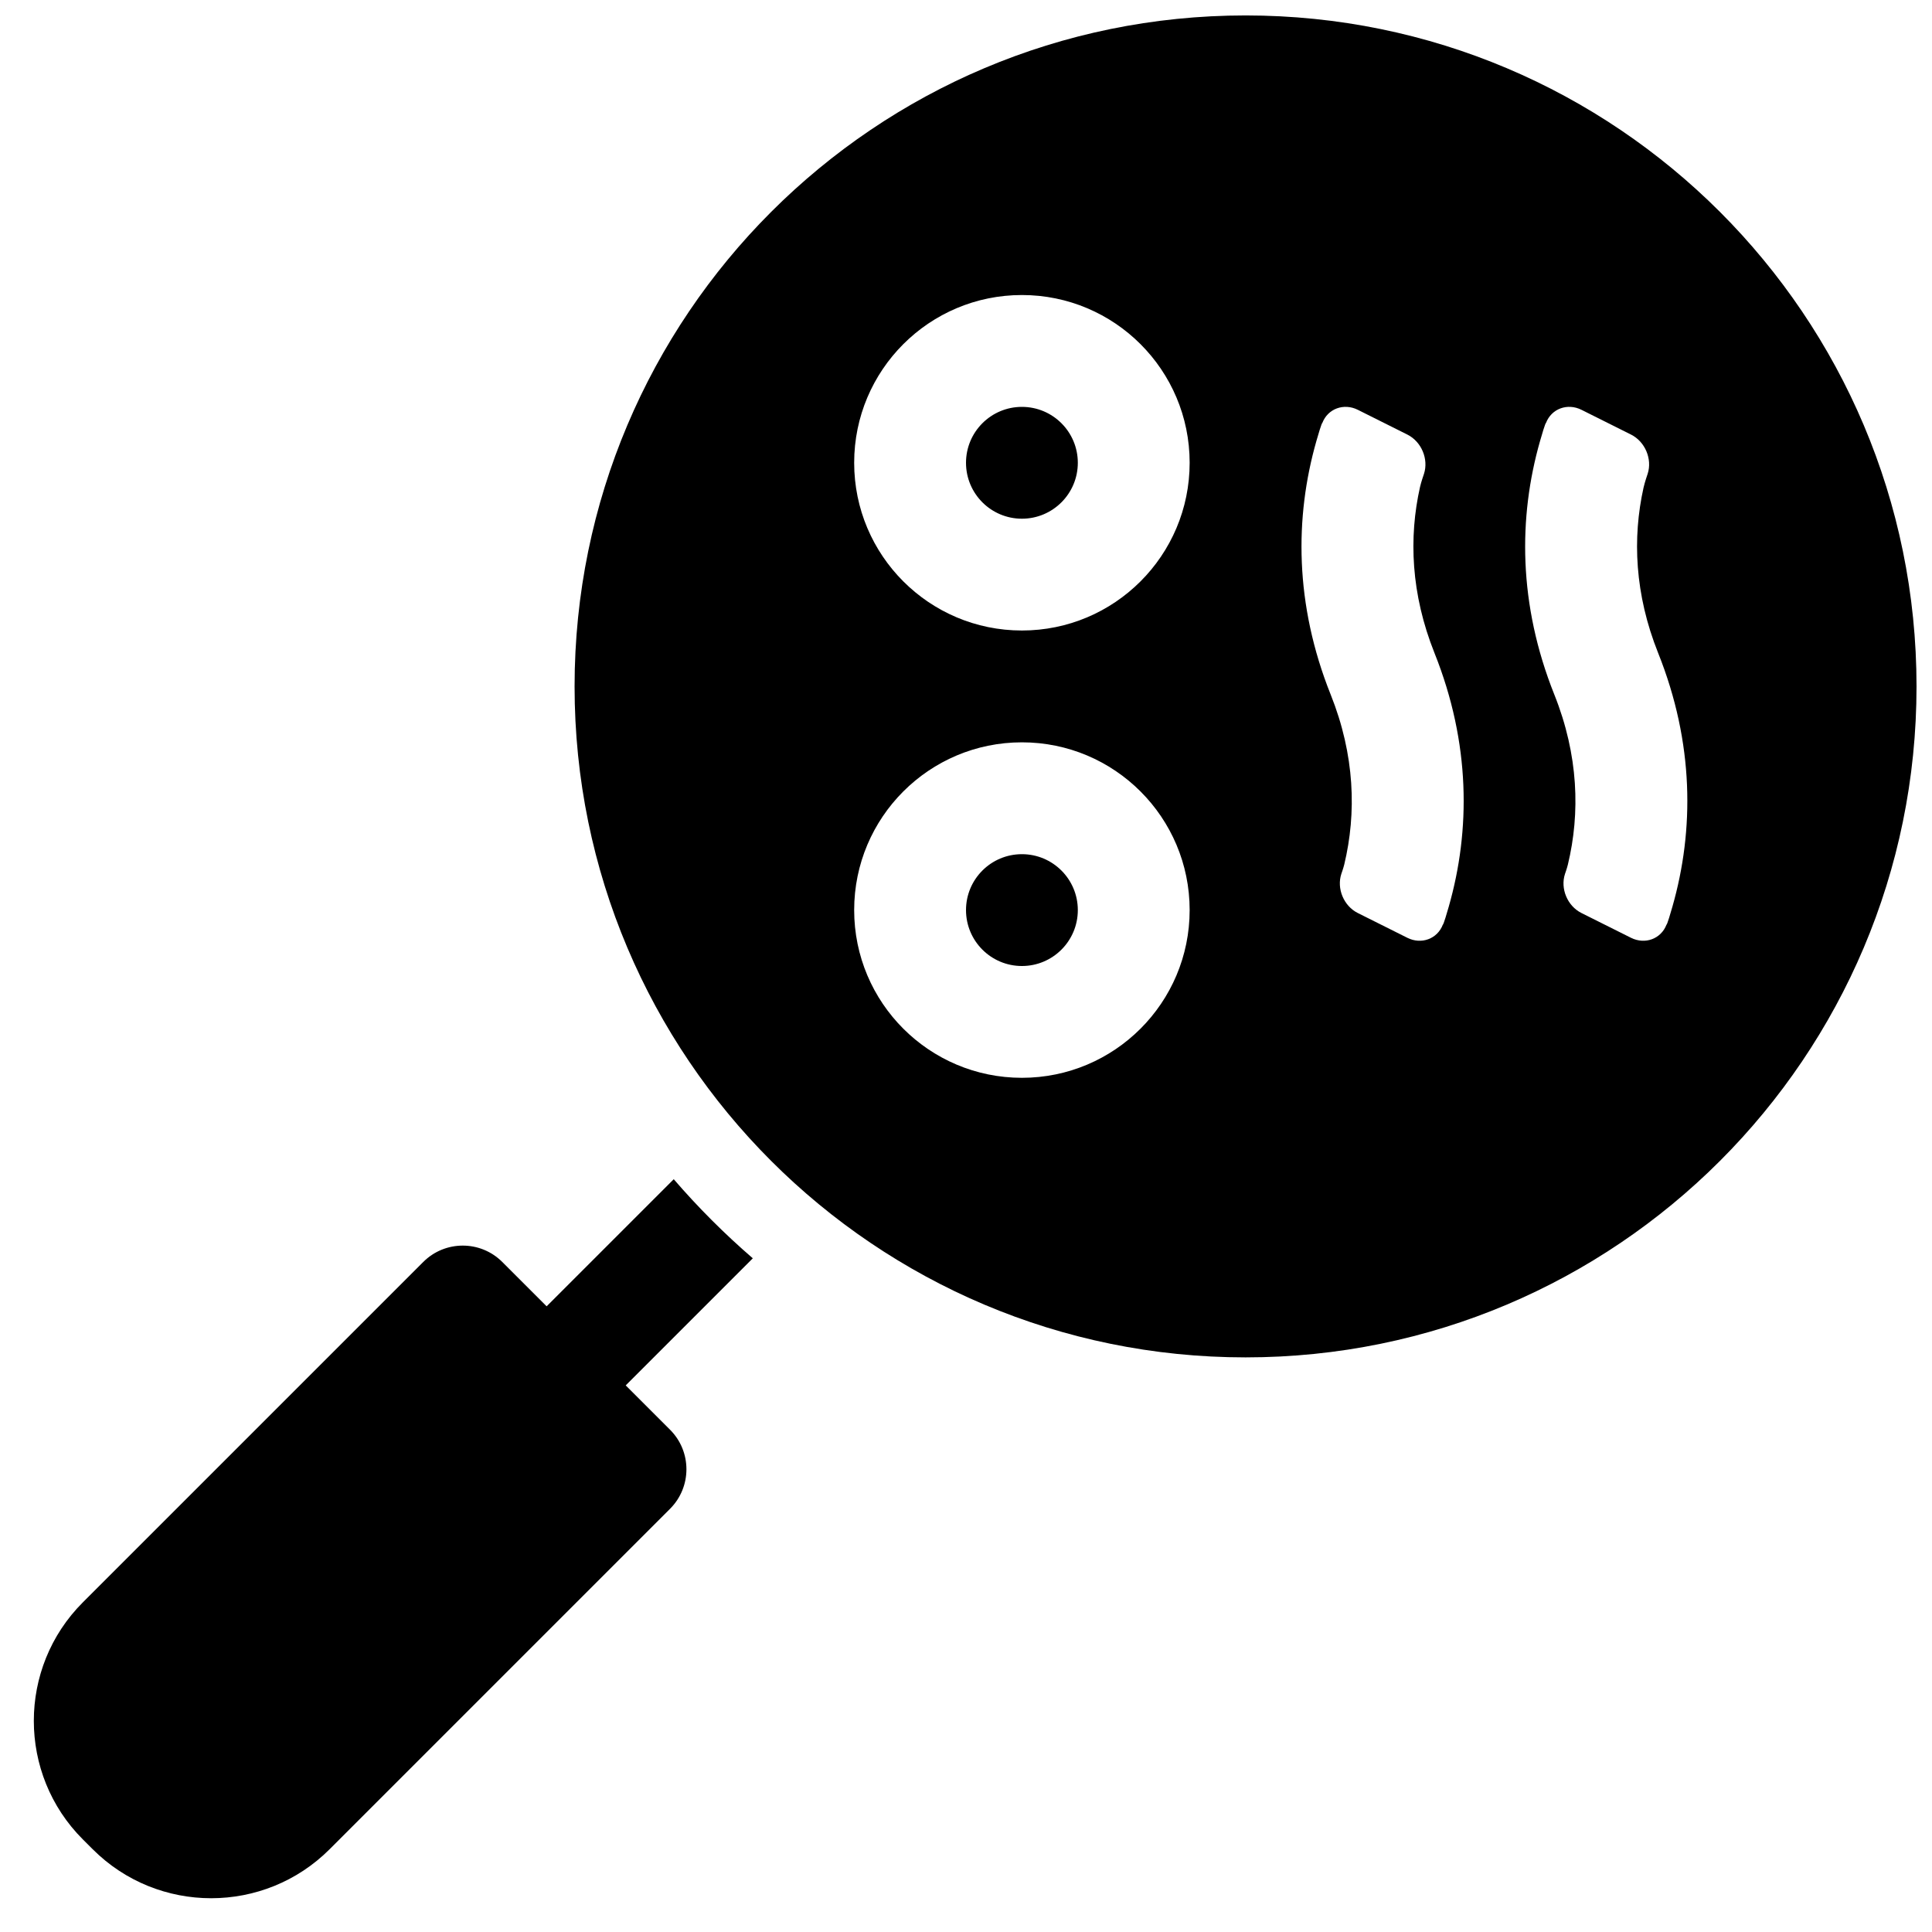 <?xml version="1.0" encoding="UTF-8"?>
<!-- Uploaded to: SVG Repo, www.svgrepo.com, Generator: SVG Repo Mixer Tools -->
<svg width="800px" height="800px" version="1.1" viewBox="144 144 512 512" xmlns="http://www.w3.org/2000/svg">
 <defs>
  <clipPath id="a">
   <path d="m152 148.09h499.9v499.91h-499.9z"/>
  </clipPath>
 </defs>
 <g clip-path="url(#a)">
  <path d="m474.09 503.72c-98.207 0-177.82-79.609-177.82-177.81 0-98.207 79.609-177.82 177.82-177.82 98.203 0 177.81 79.609 177.81 177.82 0 98.203-79.609 177.81-177.81 177.81zm-59.273-74.09c24.551 0 44.453-19.902 44.453-44.453 0-24.551-19.902-44.453-44.453-44.453-24.551 0-44.453 19.902-44.453 44.453 0 24.551 19.902 44.453 44.453 44.453zm0-118.54c24.551 0 44.453-19.902 44.453-44.453s-19.902-44.453-44.453-44.453c-24.551 0-44.453 19.902-44.453 44.453s19.902 44.453 44.453 44.453zm148.29-58.488c-3.695-1.848-7.949-0.32-9.406 3.492 0 0-0.07-0.477-1.57 4.773-5.781 20.234-5.781 43.293 3.781 67.199 6.426 16.062 6.871 31.434 3.594 45.051-0.242 1.012-0.762 2.461-0.762 2.461-1.285 3.887 0.613 8.508 4.363 10.383l13.129 6.566c3.695 1.848 7.949 0.316 9.406-3.492 0 0 0.07 0.477 1.57-4.773 5.781-20.234 5.781-43.293-3.781-67.199-6.234-15.582-6.836-30.52-3.875-43.832 0.316-1.426 1.094-3.676 1.094-3.676 1.258-3.891-0.664-8.512-4.414-10.391zm-59.273 0c-3.691-1.848-7.945-0.32-9.406 3.492 0 0-0.066-0.477-1.57 4.773-5.777 20.234-5.777 43.293 3.785 67.199 6.422 16.055 6.867 31.422 3.598 45.035-0.246 1.016-0.766 2.465-0.766 2.465-1.285 3.894 0.609 8.52 4.359 10.395l13.129 6.566c3.695 1.848 7.949 0.316 9.406-3.492 0 0 0.07 0.477 1.57-4.773 5.781-20.234 5.781-43.293-3.781-67.199-6.258-15.648-6.84-30.641-3.84-43.996 0.309-1.371 1.051-3.492 1.051-3.492 1.262-3.902-0.652-8.531-4.406-10.41zm-89.016 147.4c-8.184 0-14.816-6.637-14.816-14.82 0-8.184 6.633-14.816 14.816-14.816s14.816 6.633 14.816 14.816c0 8.184-6.633 14.82-14.816 14.82zm0-118.54c-8.184 0-14.816-6.637-14.816-14.82 0-8.184 6.633-14.816 14.816-14.816s14.816 6.633 14.816 14.816c0 8.184-6.633 14.82-14.816 14.82zm-71.316 196-33.68 33.68 11.75 11.75c5.785 5.785 5.785 15.168 0 20.953l-90.215 90.215c-17.316 17.316-45.469 17.328-62.801-0.004l-2.606-2.602c-17.301-17.301-17.328-45.477-0.004-62.805l90.215-90.211c5.785-5.789 15.168-5.789 20.953 0l11.75 11.746 33.684-33.68c6.457 7.488 13.465 14.496 20.953 20.957z" fill-rule="evenodd"/>
 </g>
</svg>